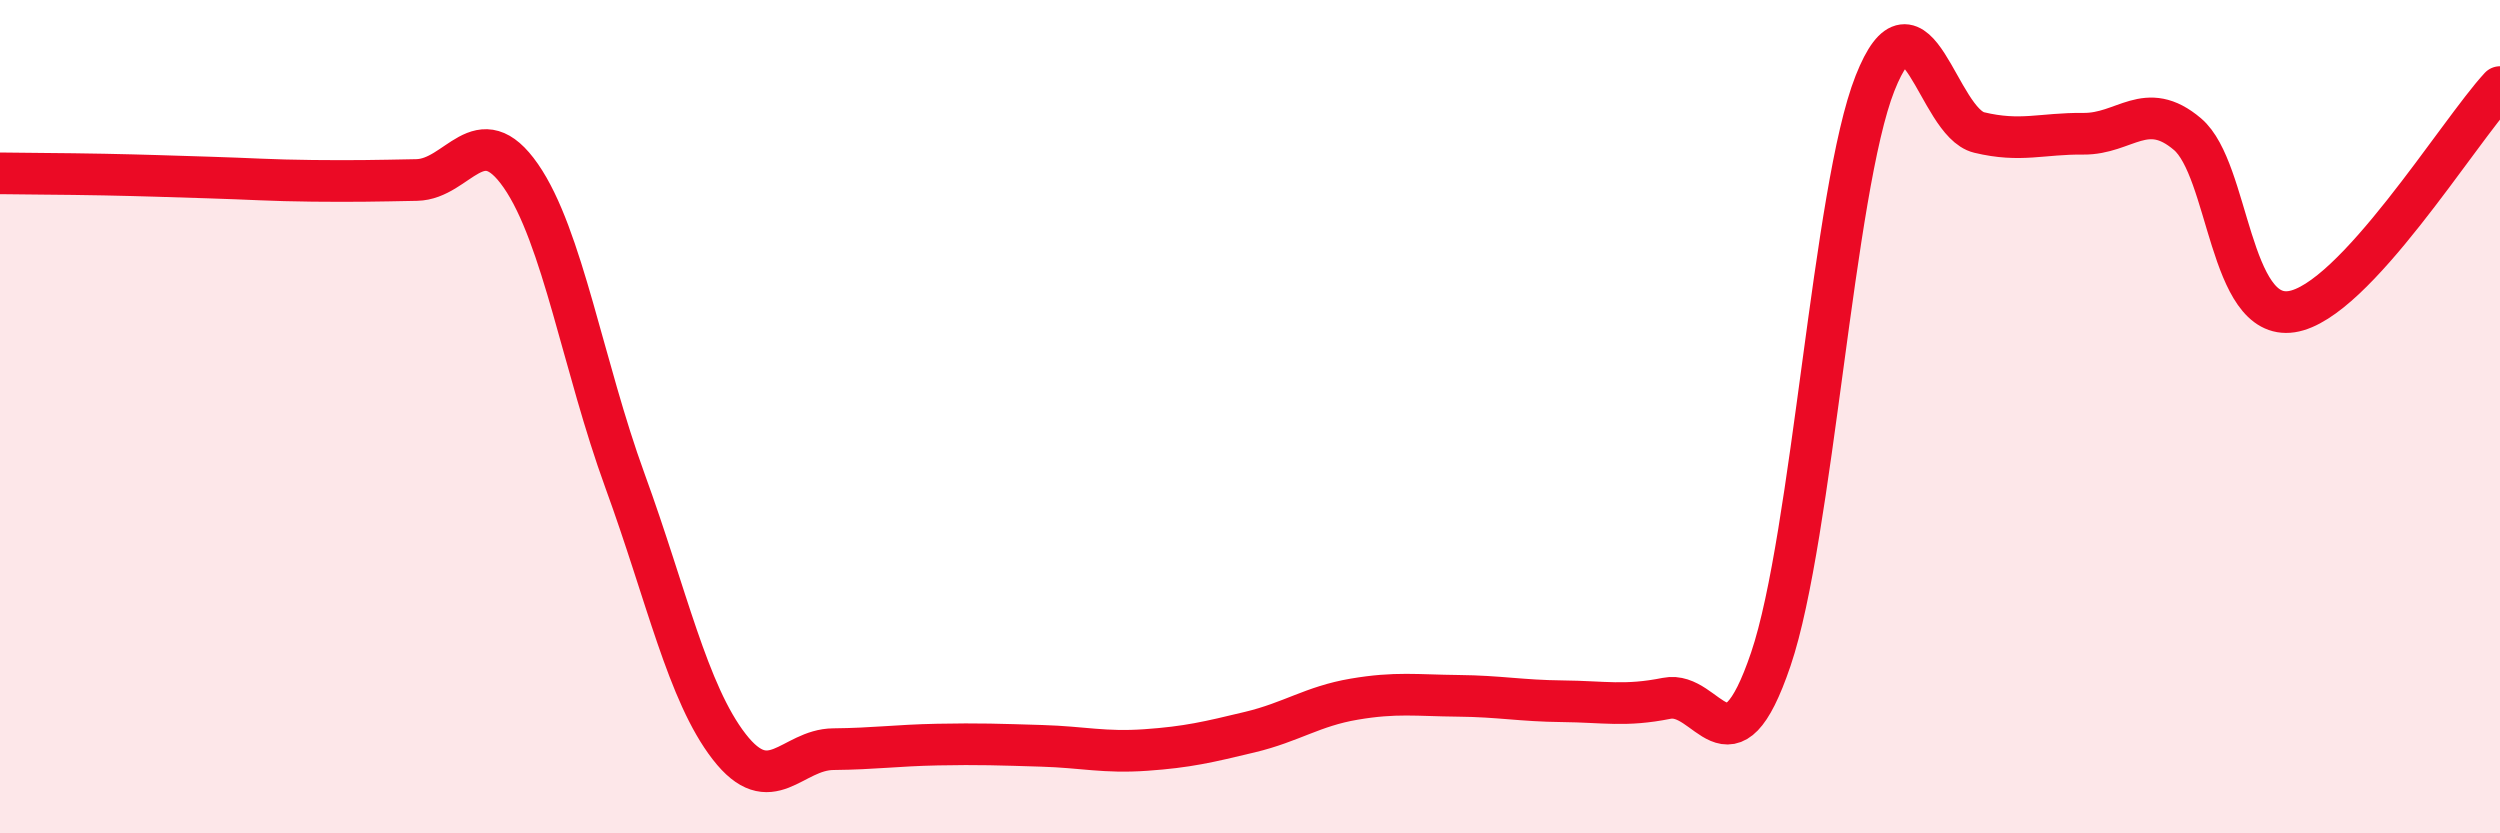 
    <svg width="60" height="20" viewBox="0 0 60 20" xmlns="http://www.w3.org/2000/svg">
      <path
        d="M 0,4.16 C 0.5,4.17 1.5,4.17 2.5,4.19 C 3.5,4.21 4,4.23 5,4.26 C 6,4.29 6.5,4.33 7.5,4.34 C 8.5,4.35 9,4.34 10,4.32 C 11,4.3 11.5,2.78 12.5,4.22 C 13.5,5.66 14,8.8 15,11.54 C 16,14.28 16.5,16.63 17.5,17.92 C 18.5,19.21 19,17.99 20,17.98 C 21,17.97 21.5,17.89 22.5,17.87 C 23.5,17.85 24,17.87 25,17.9 C 26,17.93 26.5,18.07 27.5,18 C 28.5,17.93 29,17.81 30,17.57 C 31,17.33 31.5,16.95 32.5,16.78 C 33.5,16.61 34,16.69 35,16.7 C 36,16.71 36.5,16.82 37.5,16.83 C 38.5,16.84 39,16.96 40,16.76 C 41,16.56 41.5,18.77 42.5,15.82 C 43.5,12.87 44,4.53 45,2 C 46,-0.53 46.5,2.94 47.5,3.18 C 48.5,3.42 49,3.2 50,3.21 C 51,3.22 51.5,2.37 52.5,3.22 C 53.5,4.07 53.5,7.71 55,7.48 C 56.5,7.25 59,3.17 60,2.09L60 20L0 20Z"
        fill="#EB0A25"
        opacity="0.1"
        stroke-linecap="round"
        stroke-linejoin="round"
      />
      <path
        d="M 0,4.16 C 0.5,4.17 1.5,4.17 2.5,4.19 C 3.5,4.21 4,4.23 5,4.26 C 6,4.29 6.5,4.33 7.5,4.34 C 8.5,4.35 9,4.34 10,4.32 C 11,4.3 11.5,2.78 12.5,4.22 C 13.5,5.66 14,8.8 15,11.54 C 16,14.28 16.5,16.63 17.5,17.92 C 18.5,19.21 19,17.99 20,17.98 C 21,17.97 21.5,17.89 22.5,17.87 C 23.5,17.85 24,17.87 25,17.9 C 26,17.93 26.5,18.07 27.5,18 C 28.5,17.93 29,17.81 30,17.57 C 31,17.33 31.5,16.95 32.5,16.78 C 33.5,16.61 34,16.69 35,16.7 C 36,16.71 36.5,16.82 37.5,16.83 C 38.5,16.84 39,16.96 40,16.76 C 41,16.56 41.5,18.77 42.5,15.82 C 43.5,12.87 44,4.53 45,2 C 46,-0.53 46.5,2.94 47.5,3.18 C 48.5,3.42 49,3.2 50,3.21 C 51,3.22 51.5,2.37 52.5,3.22 C 53.5,4.07 53.5,7.71 55,7.48 C 56.5,7.25 59,3.17 60,2.09"
        stroke="#EB0A25"
        stroke-width="1"
        fill="none"
        stroke-linecap="round"
        stroke-linejoin="round"
      />
    </svg>
  